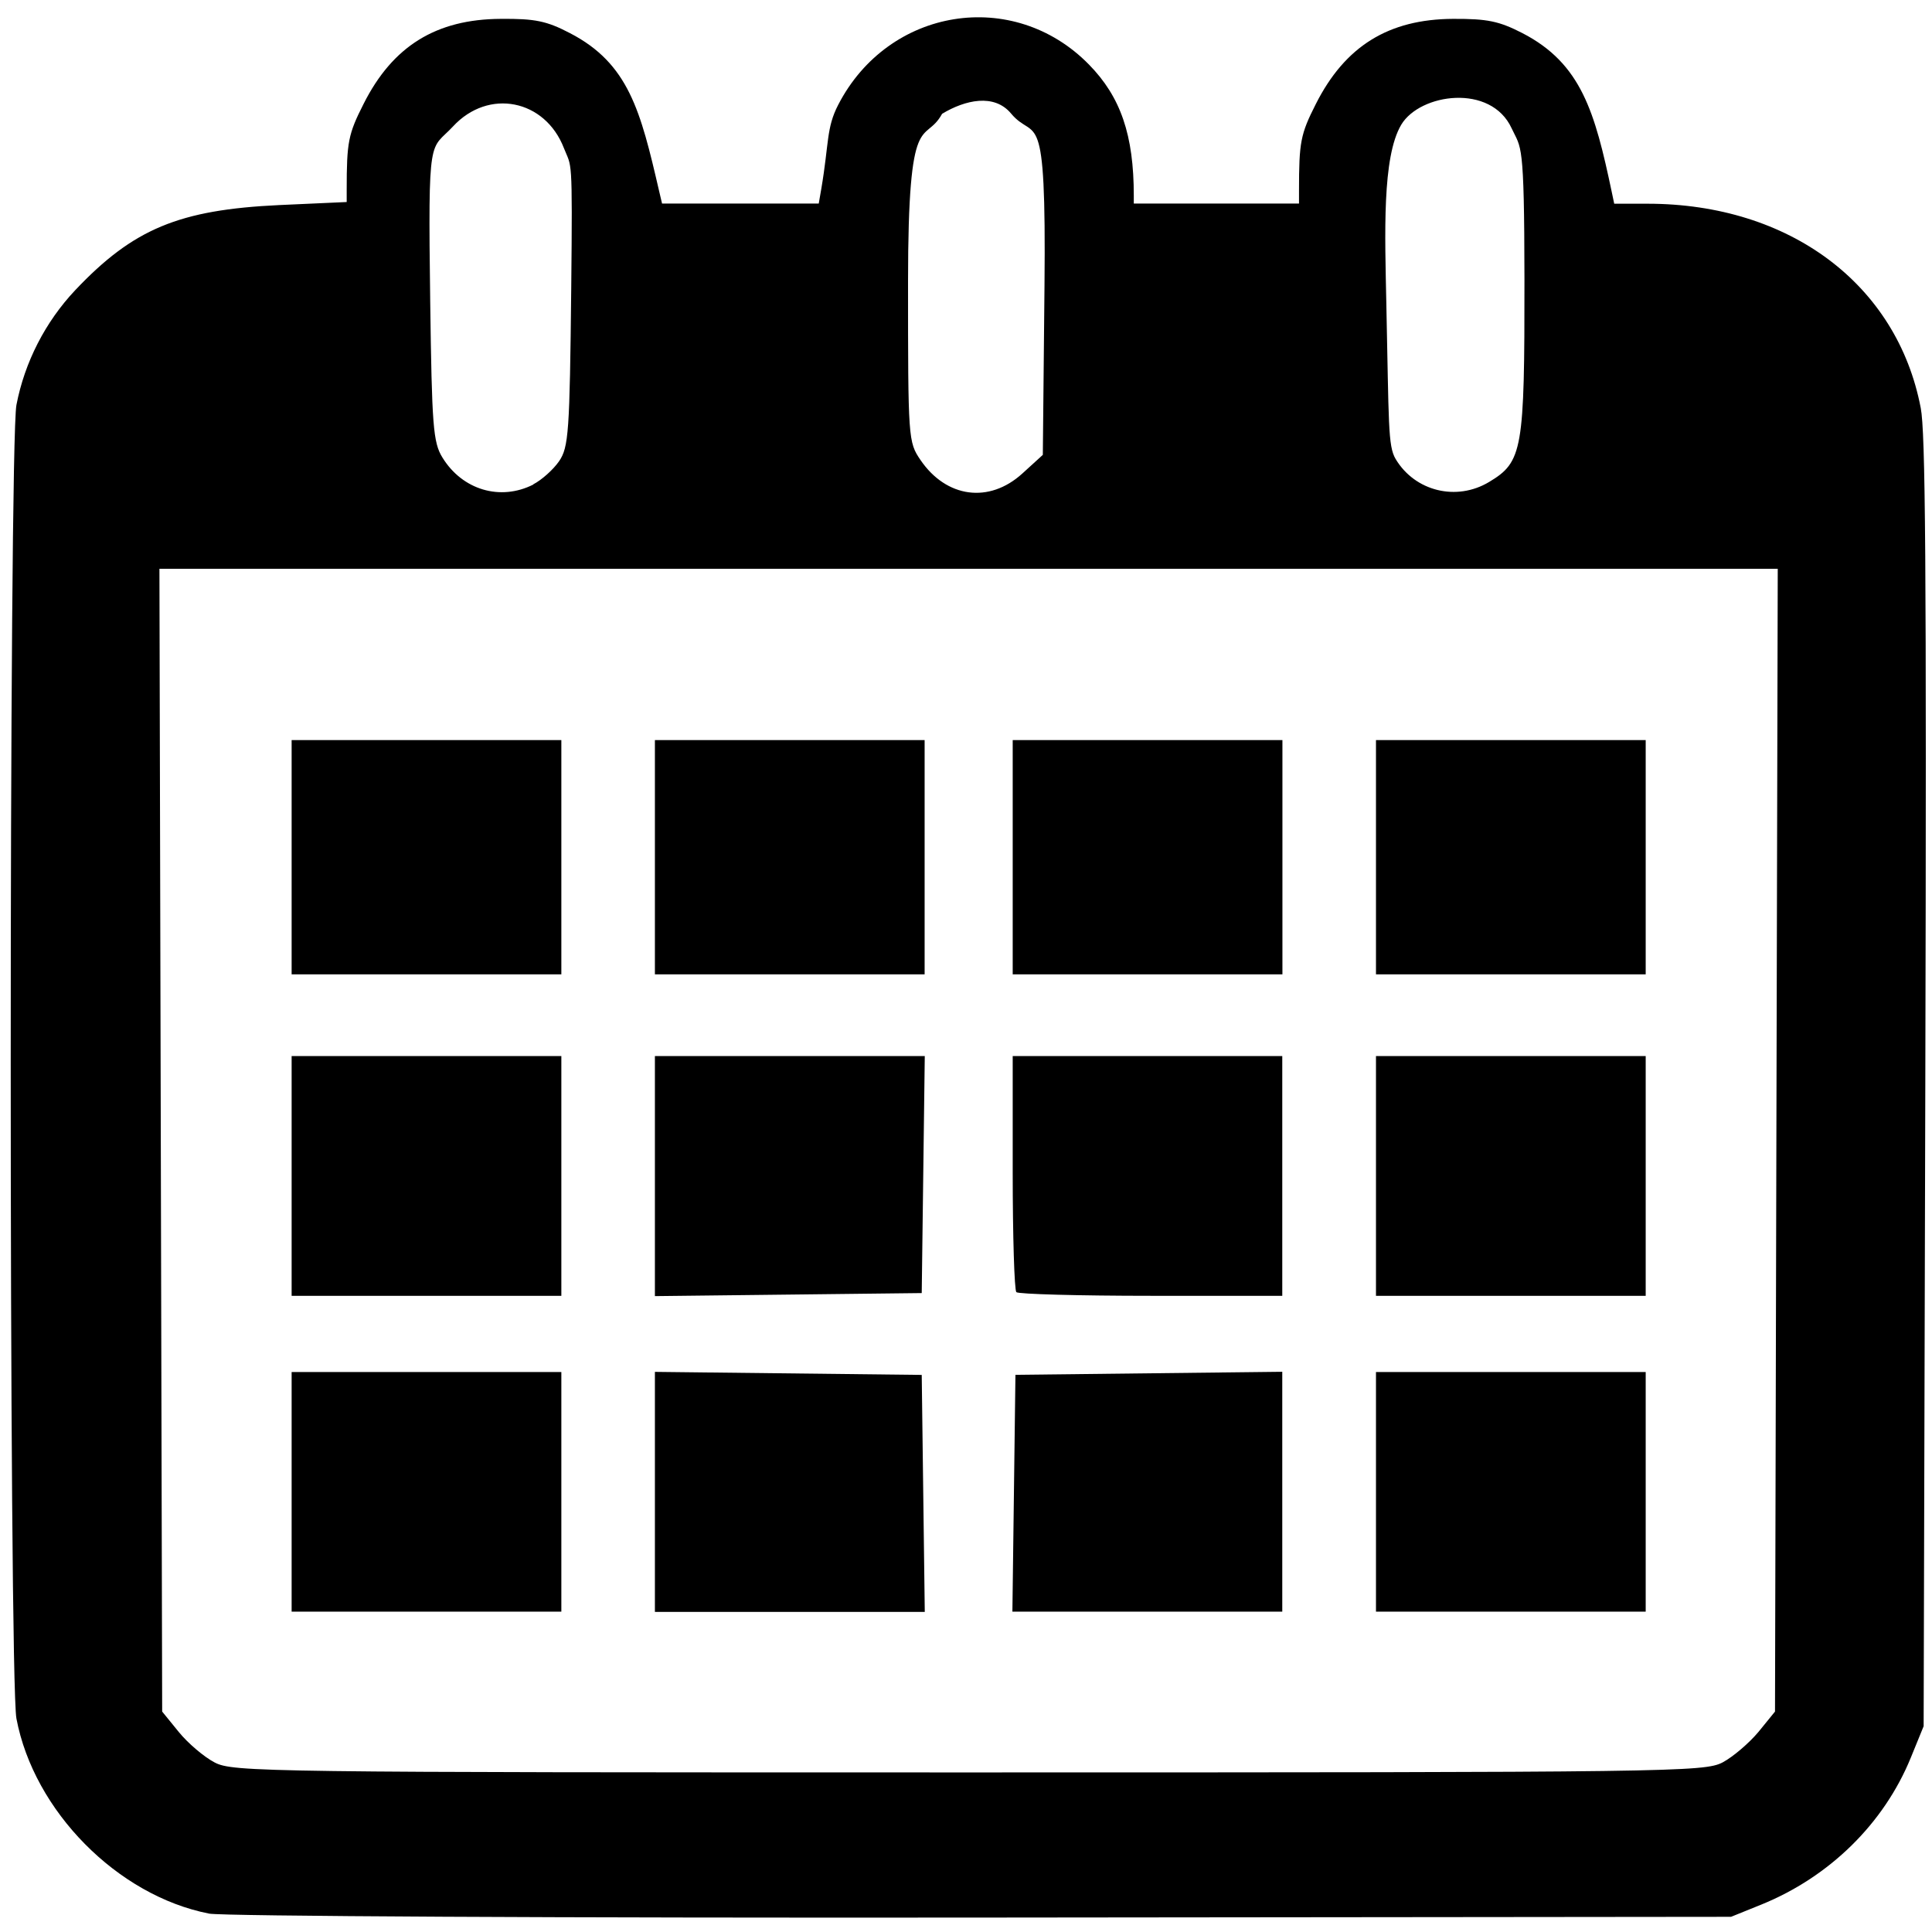 <?xml version="1.0" encoding="UTF-8" standalone="no"?> <svg xmlns:inkscape="http://www.inkscape.org/namespaces/inkscape" xmlns:sodipodi="http://sodipodi.sourceforge.net/DTD/sodipodi-0.dtd" xmlns="http://www.w3.org/2000/svg" xmlns:svg="http://www.w3.org/2000/svg" width="48" height="48" viewBox="0 0 12.7 12.7" version="1.1" id="svg1" xml:space="preserve"><defs id="defs1"></defs><g id="layer1"><path style="fill:#000000;stroke-width:0.102" d="M 1.374,12.579 C 0.772,12.461 0.223,11.905 0.108,11.297 0.058,11.033 0.058,2.922 0.108,2.662 0.162,2.381 0.298,2.116 0.494,1.908 0.876,1.504 1.177,1.379 1.836,1.348 l 0.443,-0.02 v -0.079 c 0,-0.316 0.01,-0.367 0.111,-0.566 C 2.581,0.303 2.867,0.126 3.292,0.124 3.517,0.122 3.594,0.138 3.747,0.218 4.133,0.418 4.211,0.73 4.332,1.253 l 0.02,0.085 h 0.515 0.515 l 0.017,-0.098 C 5.45,0.94 5.431,0.841 5.51,0.689 5.84,0.049 6.661,-0.083 7.158,0.424 7.367,0.637 7.453,0.888 7.453,1.286 v 0.052 h 0.543 0.543 v -0.084 c 0,-0.321 0.01,-0.372 0.111,-0.571 0.192,-0.38 0.478,-0.557 0.902,-0.559 0.226,-0.001 0.302,0.015 0.456,0.094 0.387,0.2 0.476,0.519 0.586,1.04 l 0.017,0.081 0.221,2.031e-4 c 0.932,9.135e-4 1.639,0.53 1.794,1.343 0.03,0.155 0.039,0.964 0.03,4.44 l -0.011,4.225 -0.084,0.206 c -0.177,0.434 -0.535,0.785 -0.984,0.967 l -0.198,0.08 -4.921,0.005 c -2.751,0.003 -4.993,-0.009 -5.084,-0.026 z m 9.95,-0.994 c 0.069,-0.037 0.174,-0.127 0.235,-0.2 l 0.109,-0.134 0.009,-3.756 0.009,-3.756 H 6.367 1.048 l 0.009,3.756 0.009,3.756 0.109,0.134 c 0.06,0.074 0.166,0.164 0.235,0.2 0.12,0.064 0.32,0.066 4.957,0.066 4.637,0 4.836,-0.003 4.957,-0.066 z M 1.917,9.807 V 9.019 H 2.803 3.69 V 9.807 10.594 H 2.803 1.917 Z m 2.388,-6.083e-4 V 9.018 l 0.877,0.01 0.877,0.01 0.01,0.779 0.01,0.779 H 5.192 4.305 Z m 2.36,0.01 0.01,-0.779 0.877,-0.01 0.877,-0.01 V 9.806 10.594 H 7.543 6.655 Z m 2.38,-0.009 V 9.019 H 9.931 10.818 V 9.807 10.594 H 9.931 9.045 Z M 1.917,7.73 V 6.942 H 2.803 3.69 V 7.73 8.518 H 2.803 1.917 Z m 2.388,6.084e-4 V 6.942 H 5.192 6.079 l -0.01,0.779 -0.01,0.779 -0.877,0.01 -0.877,0.01 z M 6.681,8.494 C 6.668,8.481 6.657,8.126 6.657,7.706 v -0.764 h 0.886 0.886 v 0.788 0.788 h -0.862 c -0.474,0 -0.873,-0.011 -0.886,-0.024 z M 9.045,7.73 V 6.942 H 9.931 10.818 V 7.73 8.518 H 9.931 9.045 Z M 1.917,5.635 V 4.865 H 2.803 3.69 V 5.635 6.405 H 2.803 1.917 Z m 2.388,0 V 4.865 H 5.191 6.078 V 5.635 6.405 H 5.191 4.305 Z m 2.352,0 V 4.865 H 7.543 8.43 V 5.635 6.405 H 7.543 6.657 Z m 2.388,0 V 4.865 H 9.931 10.818 V 5.635 6.405 H 9.931 9.045 Z M 3.505,3.184 c 0.056,-0.029 0.132,-0.097 0.17,-0.152 0.063,-0.092 0.07,-0.189 0.08,-1.137 0.009,-0.889 0.003,-0.79 -0.048,-0.921 C 3.583,0.653 3.211,0.579 2.978,0.831 2.826,0.995 2.813,0.855 2.828,1.983 c 0.011,0.816 0.019,0.925 0.08,1.024 0.131,0.214 0.381,0.288 0.598,0.178 z m 3.215,-0.071 0.135,-0.123 0.011,-1.112 C 6.878,0.646 6.807,0.939 6.646,0.746 6.535,0.613 6.344,0.657 6.193,0.748 6.076,0.96 5.969,0.682 5.969,1.851 c 0,1.036 0.001,1.054 0.082,1.173 0.17,0.249 0.451,0.287 0.669,0.089 z m 3.069,0.055 C 10.009,3.036 10.022,2.96 10.021,1.834 10.02,0.914 10,0.98 9.937,0.844 9.801,0.547 9.334,0.614 9.211,0.82 9.084,1.034 9.104,1.542 9.113,1.993 c 0.017,0.793 0.01,0.938 0.061,1.024 0.127,0.213 0.401,0.28 0.615,0.151 z" id="path1"></path></g></svg> 